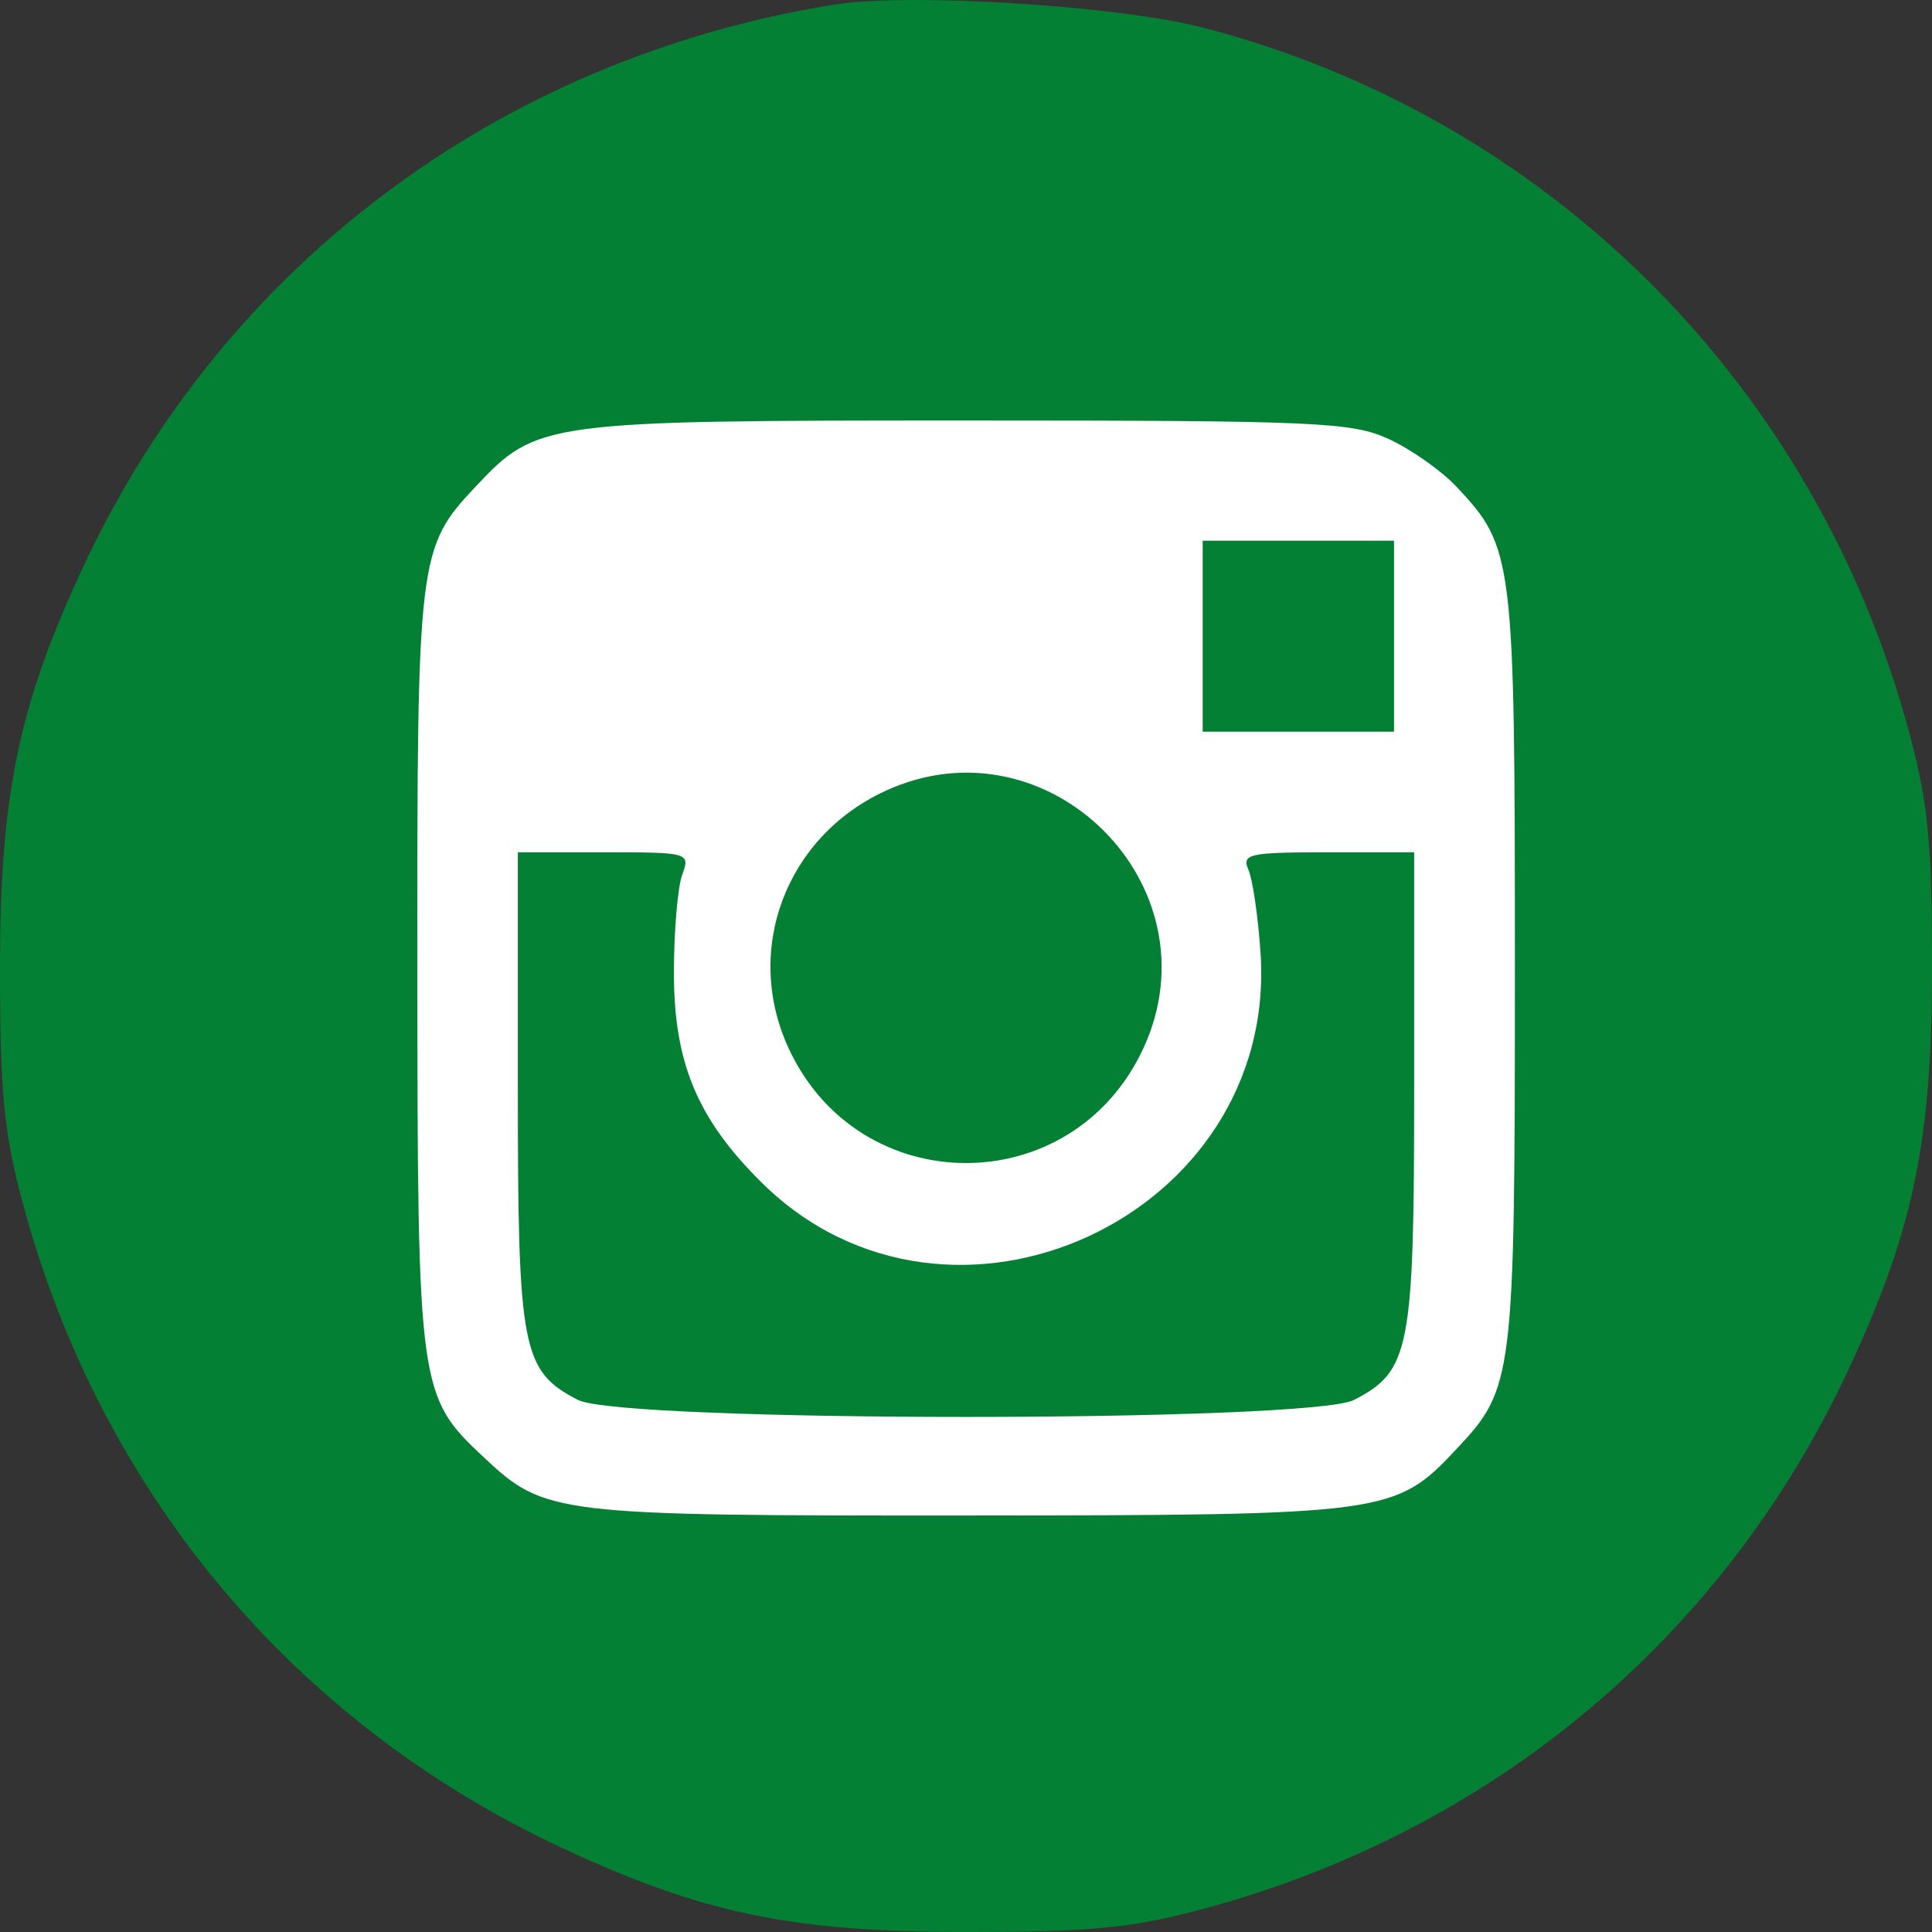 <?xml version="1.0" encoding="UTF-8"?> <svg xmlns="http://www.w3.org/2000/svg" width="67" height="67" viewBox="0 0 67 67" fill="none"><rect x="0" y="0" width="67" height="67" fill="#333333" stroke="none"/> <circle cx="36.55" cy="33.5" r="27.45" fill="white"></circle> <path fill-rule="evenodd" clip-rule="evenodd" d="M28.96 0.156C17.396 2 7.807 9.154 2.922 19.581C0.649 24.435 0 27.538 0 33.565C0 37.915 0.134 39.292 0.798 41.757C3.49 51.747 10.182 59.74 19.488 64.083C24.351 66.353 27.461 67 33.5 67C37.858 67 39.238 66.866 41.708 66.203C51.717 63.517 59.726 56.838 64.078 47.55C66.351 42.696 67 39.593 67 33.565C67 29.215 66.866 27.839 66.202 25.374C62.952 13.314 53.664 4.054 41.708 0.955C38.788 0.198 31.542 -0.256 28.96 0.156ZM48.169 15.229C48.938 15.584 49.99 16.325 50.508 16.877C52.497 18.994 52.535 19.306 52.535 33.565C52.535 47.825 52.497 48.137 50.508 50.254C48.384 52.515 48.146 52.547 33.576 52.556C19.202 52.564 18.902 52.528 16.779 50.54C14.514 48.421 14.481 48.183 14.473 33.641C14.464 19.296 14.5 18.996 16.492 16.877C18.619 14.613 18.843 14.583 33.5 14.583C45.683 14.583 46.887 14.636 48.169 15.229ZM41.708 22.062V25.374H45.026H48.344V22.062V18.751H45.026H41.708V22.062ZM30.706 27.427C27.249 29.019 25.773 32.945 27.349 36.354C29.803 41.66 37.197 41.66 39.651 36.354C42.255 30.723 36.348 24.828 30.706 27.427ZM17.958 37.766C17.958 46.8 18.102 47.547 20.042 48.548C21.566 49.335 45.434 49.335 46.958 48.548C48.898 47.547 49.042 46.8 49.042 37.766V29.557H46.036C43.305 29.557 43.054 29.613 43.296 30.167C43.442 30.502 43.63 31.796 43.714 33.043C44.329 42.202 32.936 47.455 26.419 41.016C24.188 38.81 23.371 36.862 23.371 33.74C23.371 32.302 23.5 30.772 23.657 30.341C23.939 29.567 23.905 29.557 20.95 29.557H17.958V37.766Z" fill="#048034"></path> </svg> 